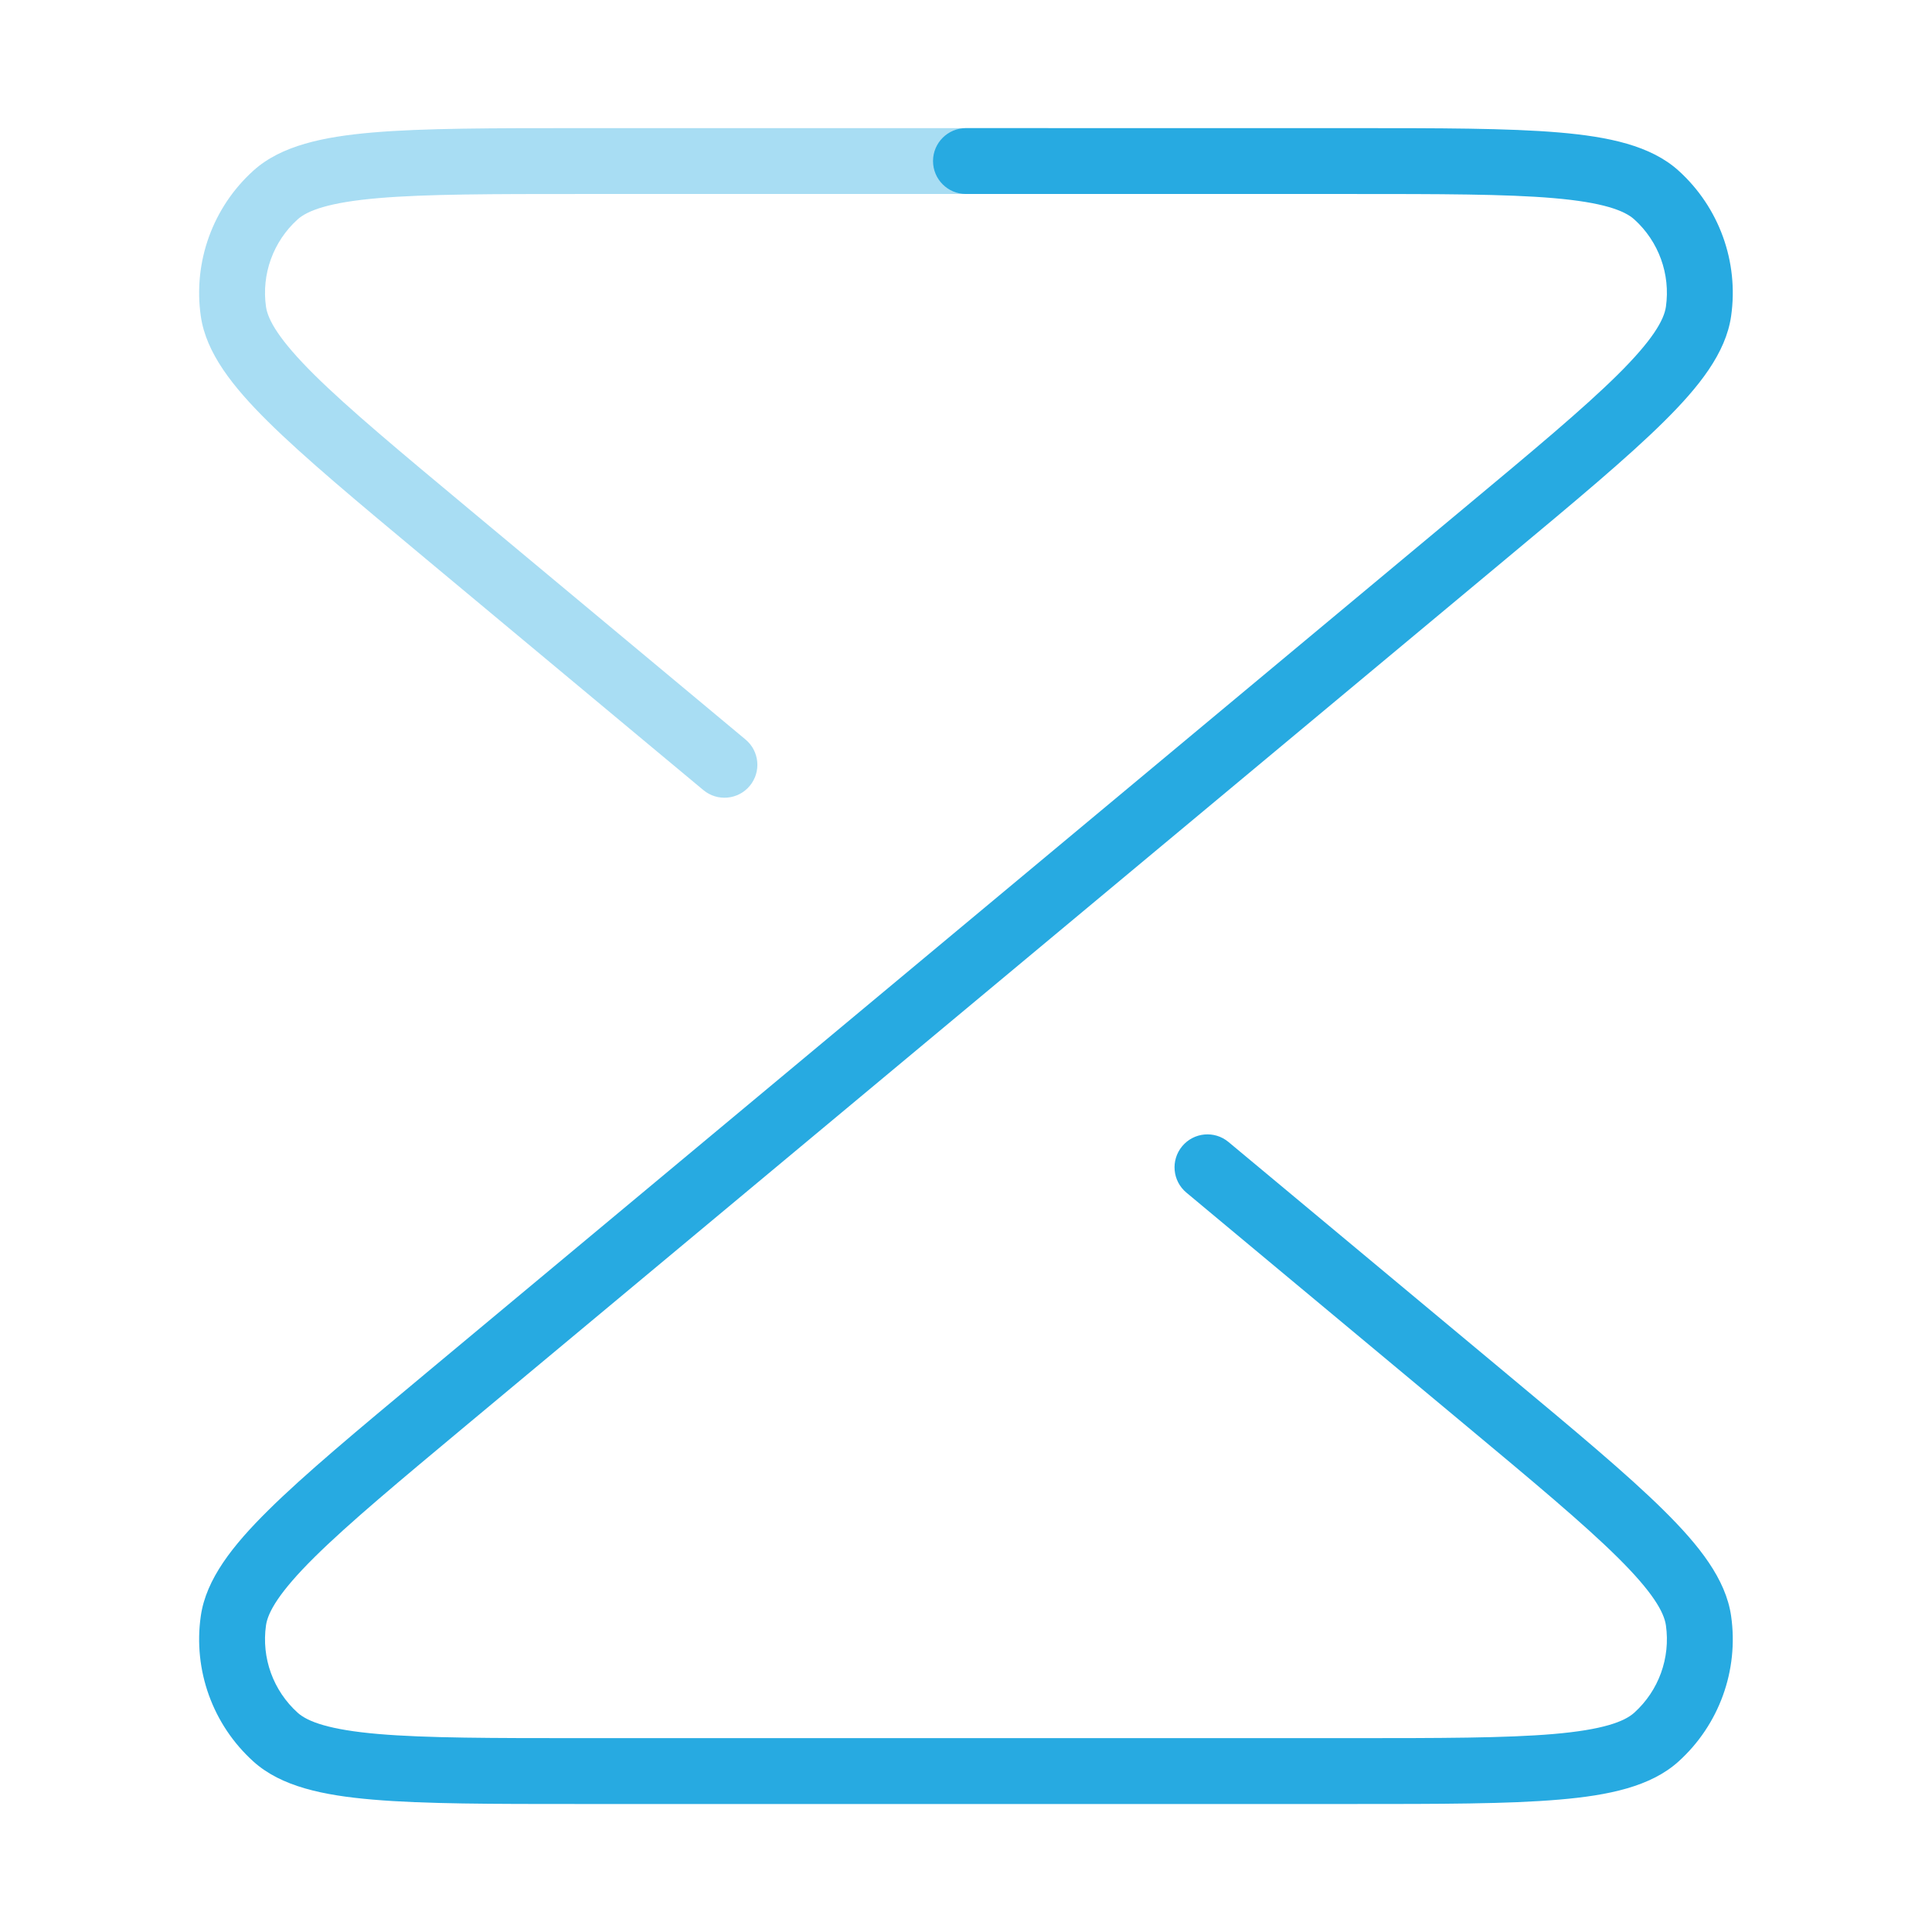 <svg width="44" height="44" viewBox="0 0 44 44" fill="none" xmlns="http://www.w3.org/2000/svg">
<path opacity="0.4" fill-rule="evenodd" clip-rule="evenodd" d="M13.217 2.918H13.257H21.999H23.832C24.247 2.918 24.582 3.254 24.582 3.668C24.582 4.082 24.247 4.418 23.832 4.418H21.999H13.257C11.201 4.418 9.708 4.419 8.62 4.512C7.495 4.608 7.004 4.794 6.778 4.997C6.222 5.499 5.952 6.245 6.058 6.986C6.101 7.287 6.36 7.745 7.162 8.539C7.938 9.307 9.085 10.263 10.664 11.579L15.879 15.925L16.979 16.842C17.297 17.107 17.34 17.58 17.075 17.898C16.81 18.216 16.337 18.259 16.019 17.994L14.919 17.078L9.704 12.732L9.673 12.706C8.131 11.421 6.935 10.424 6.107 9.605C5.3 8.807 4.693 8.04 4.573 7.199C4.396 5.963 4.846 4.72 5.773 3.884C6.404 3.315 7.361 3.114 8.492 3.017C9.652 2.918 11.209 2.918 13.217 2.918Z" fill="#27AAE1"/>
<path fill-rule="evenodd" clip-rule="evenodd" d="M35.378 4.512C34.29 4.419 32.797 4.418 30.741 4.418H22.916H21.999C21.585 4.418 21.249 4.082 21.249 3.668C21.249 3.254 21.585 2.918 21.999 2.918H22.916H30.741H30.782C32.789 2.918 34.346 2.918 35.506 3.017C36.637 3.114 37.594 3.315 38.225 3.884C39.152 4.72 39.602 5.963 39.425 7.199C39.305 8.04 38.698 8.807 37.891 9.605C37.064 10.424 35.868 11.421 34.325 12.706L34.294 12.732L10.664 32.423C9.085 33.74 7.938 34.696 7.162 35.464C6.36 36.258 6.101 36.715 6.058 37.016C5.952 37.758 6.222 38.503 6.778 39.005C7.004 39.209 7.495 39.395 8.62 39.491C9.708 39.584 11.201 39.585 13.257 39.585H30.741C32.797 39.585 34.29 39.584 35.378 39.491C36.503 39.395 36.995 39.209 37.22 39.005C37.776 38.503 38.046 37.758 37.94 37.016C37.897 36.715 37.639 36.258 36.836 35.464C36.06 34.696 34.914 33.74 33.334 32.423L28.119 28.078L27.019 27.161C26.701 26.896 26.658 26.423 26.923 26.105C27.188 25.786 27.661 25.743 27.979 26.009L29.079 26.925L34.294 31.271L34.325 31.297C35.867 32.582 37.064 33.579 37.891 34.398C38.698 35.196 39.305 35.963 39.425 36.804C39.602 38.04 39.152 39.283 38.225 40.119C37.594 40.688 36.637 40.889 35.506 40.985C34.346 41.085 32.789 41.085 30.782 41.085H30.741H13.257H13.217C11.209 41.085 9.652 41.085 8.492 40.985C7.361 40.889 6.404 40.688 5.773 40.119C4.846 39.283 4.396 38.04 4.573 36.804C4.693 35.963 5.3 35.196 6.107 34.398C6.934 33.579 8.131 32.582 9.673 31.297L9.704 31.271L33.334 11.579C34.914 10.263 36.06 9.307 36.836 8.539C37.639 7.745 37.897 7.287 37.94 6.986C38.046 6.245 37.776 5.499 37.22 4.997C36.995 4.794 36.503 4.608 35.378 4.512Z" fill="#27AAE1"/>
</svg>
